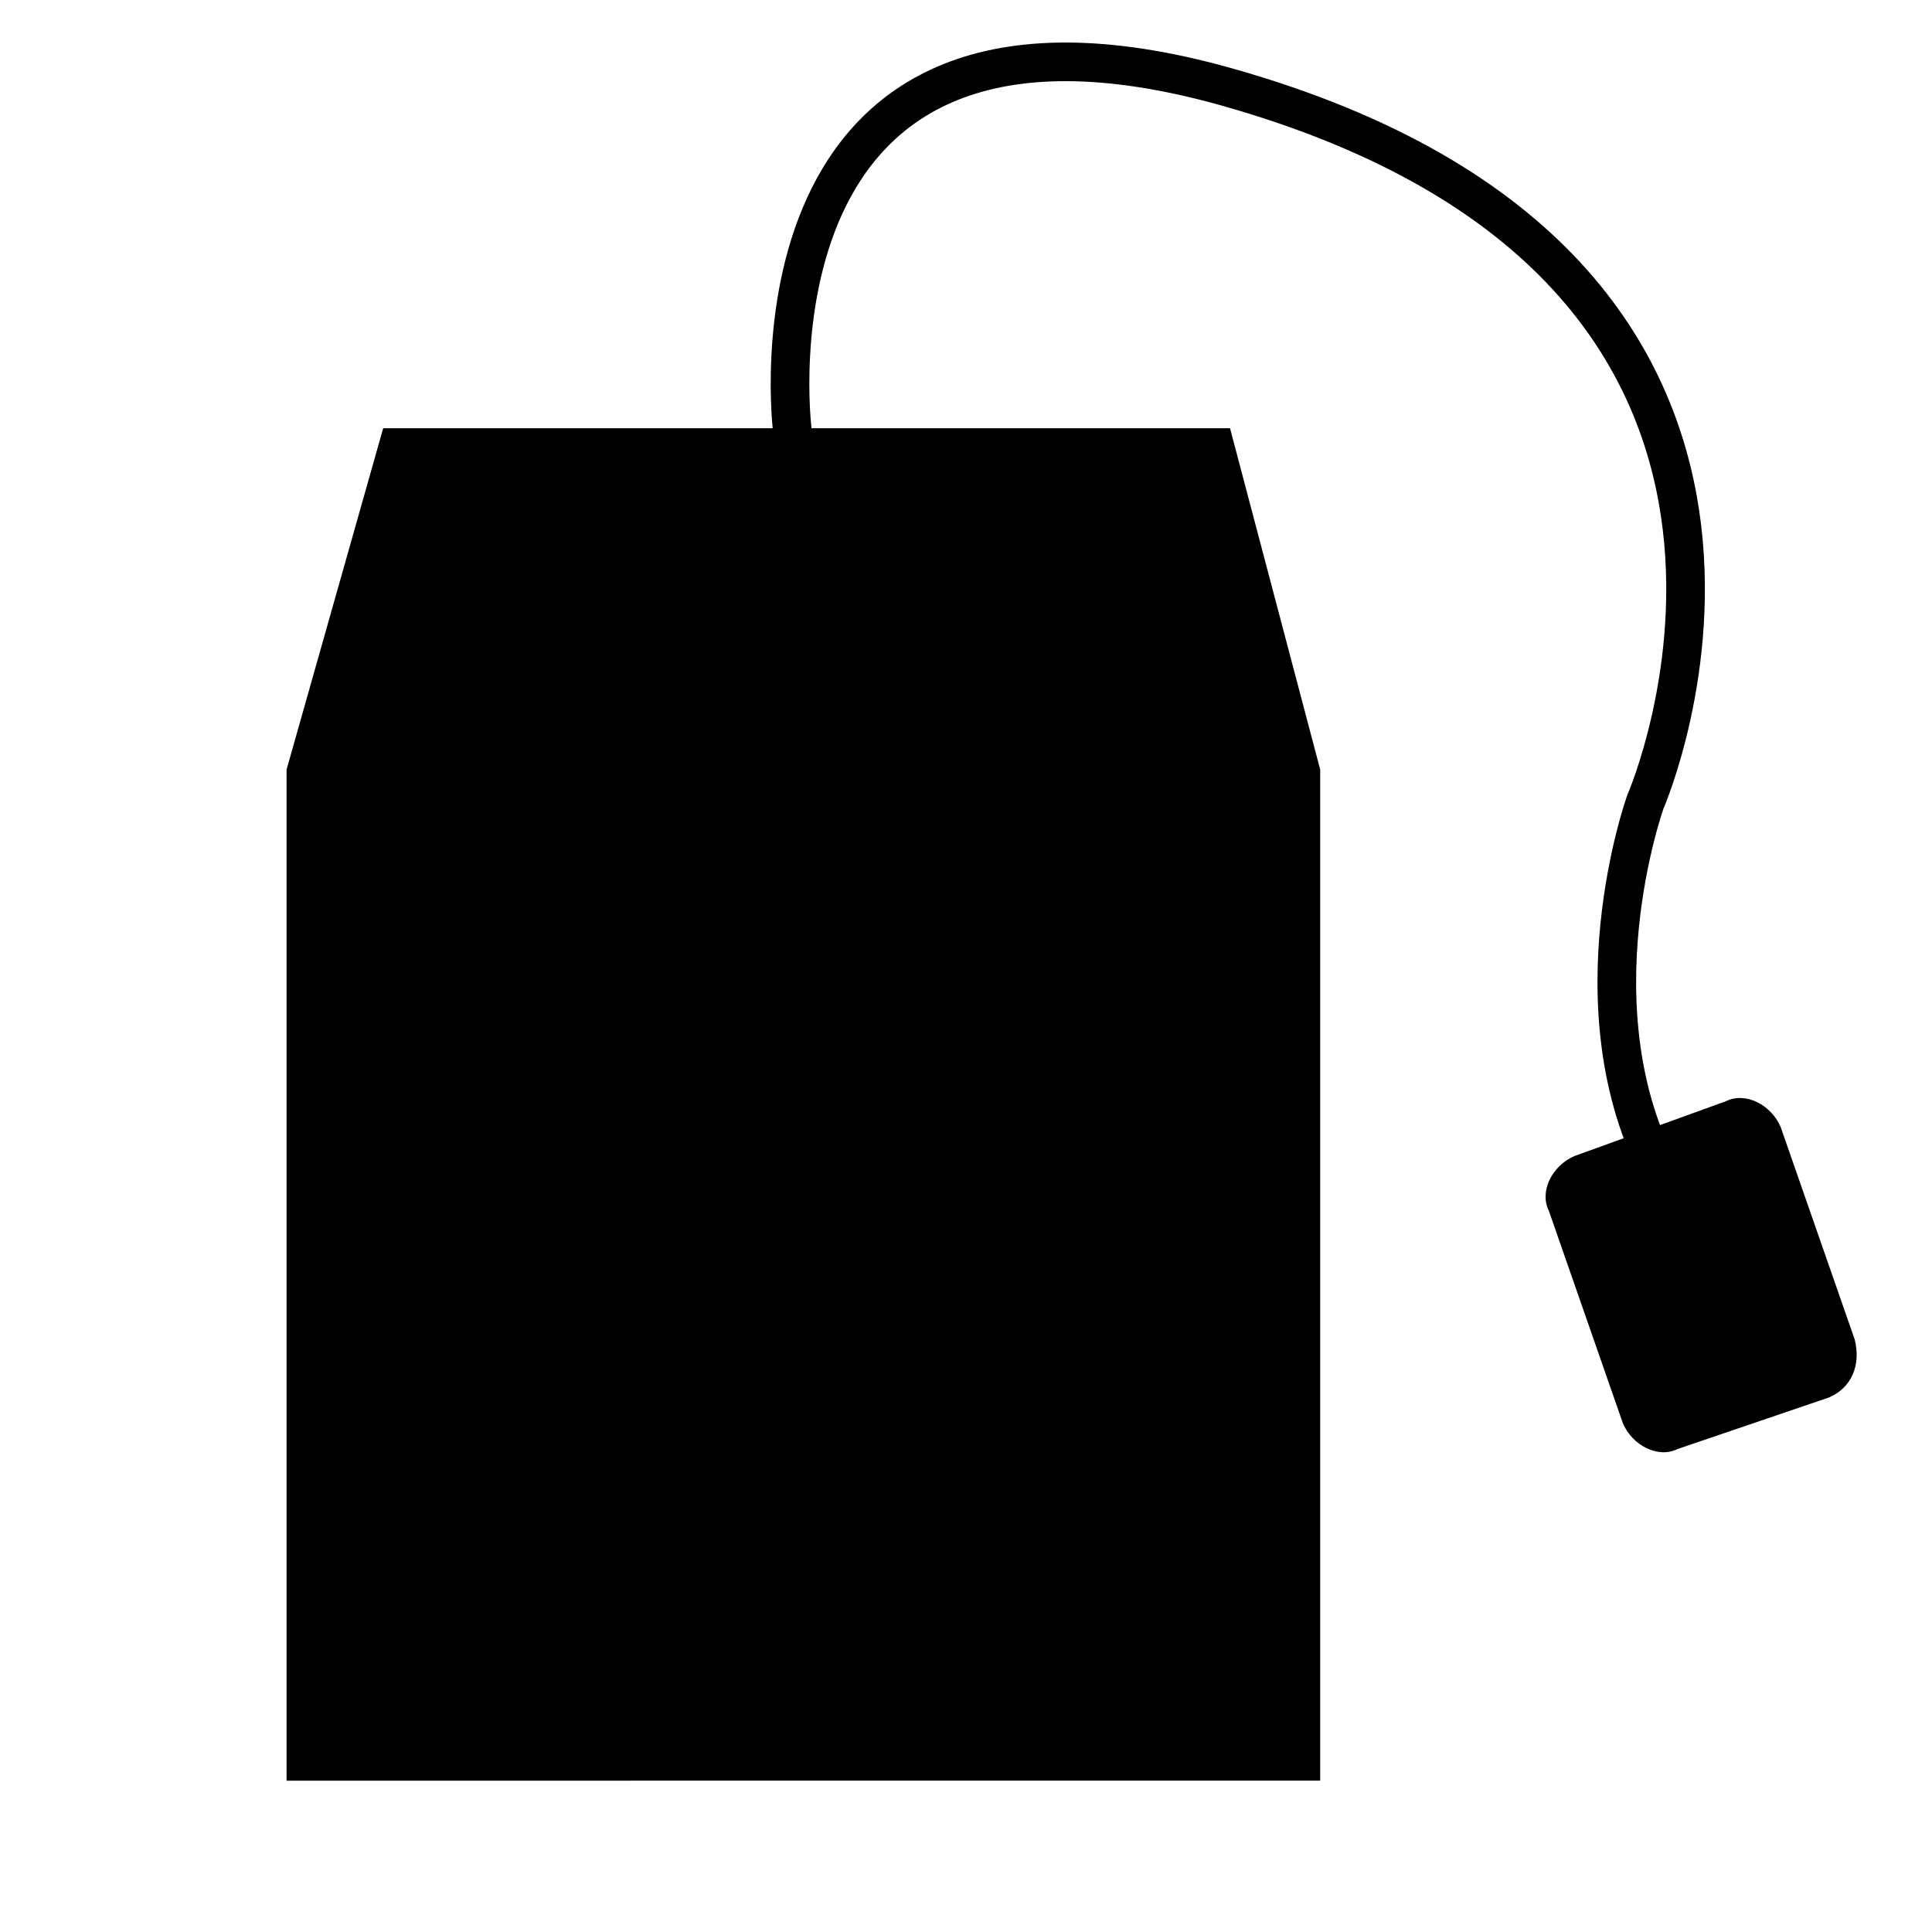 <svg viewBox="0 0 60 60" xmlns="http://www.w3.org/2000/svg">
  <path class="st0"
        d="M41 23.9v31.4H8.9V23.9l3-10.6h26.3zM41 23.9l-2.8-10.6M41 23.9l-2.8-10.6M18 18.6h5.1M26 18.6h5"
  />
  <path d="M24.6 13.3S22.8-1.6 38.1 2.7c20.2 5.7 13 22.2 13 22.2s-2.3 6.4.5 11.6" fill="none" stroke="#000"
        stroke-width="1.2" stroke-linecap="round" stroke-miterlimit="10"
  />
  <path class="st0"
        d="M56.8 43.4L52.1 45c-.6.3-1.4-.1-1.7-.8l-2.3-6.6c-.3-.6.1-1.4.8-1.7l4.7-1.7c.6-.3 1.4.1 1.7.8l2.3 6.6c.2.8-.1 1.5-.8 1.8zM8.9 40.1s3.6-2.9 12.5-2.9 11.9 2.8 19.5 2.9"
  />
</svg>
